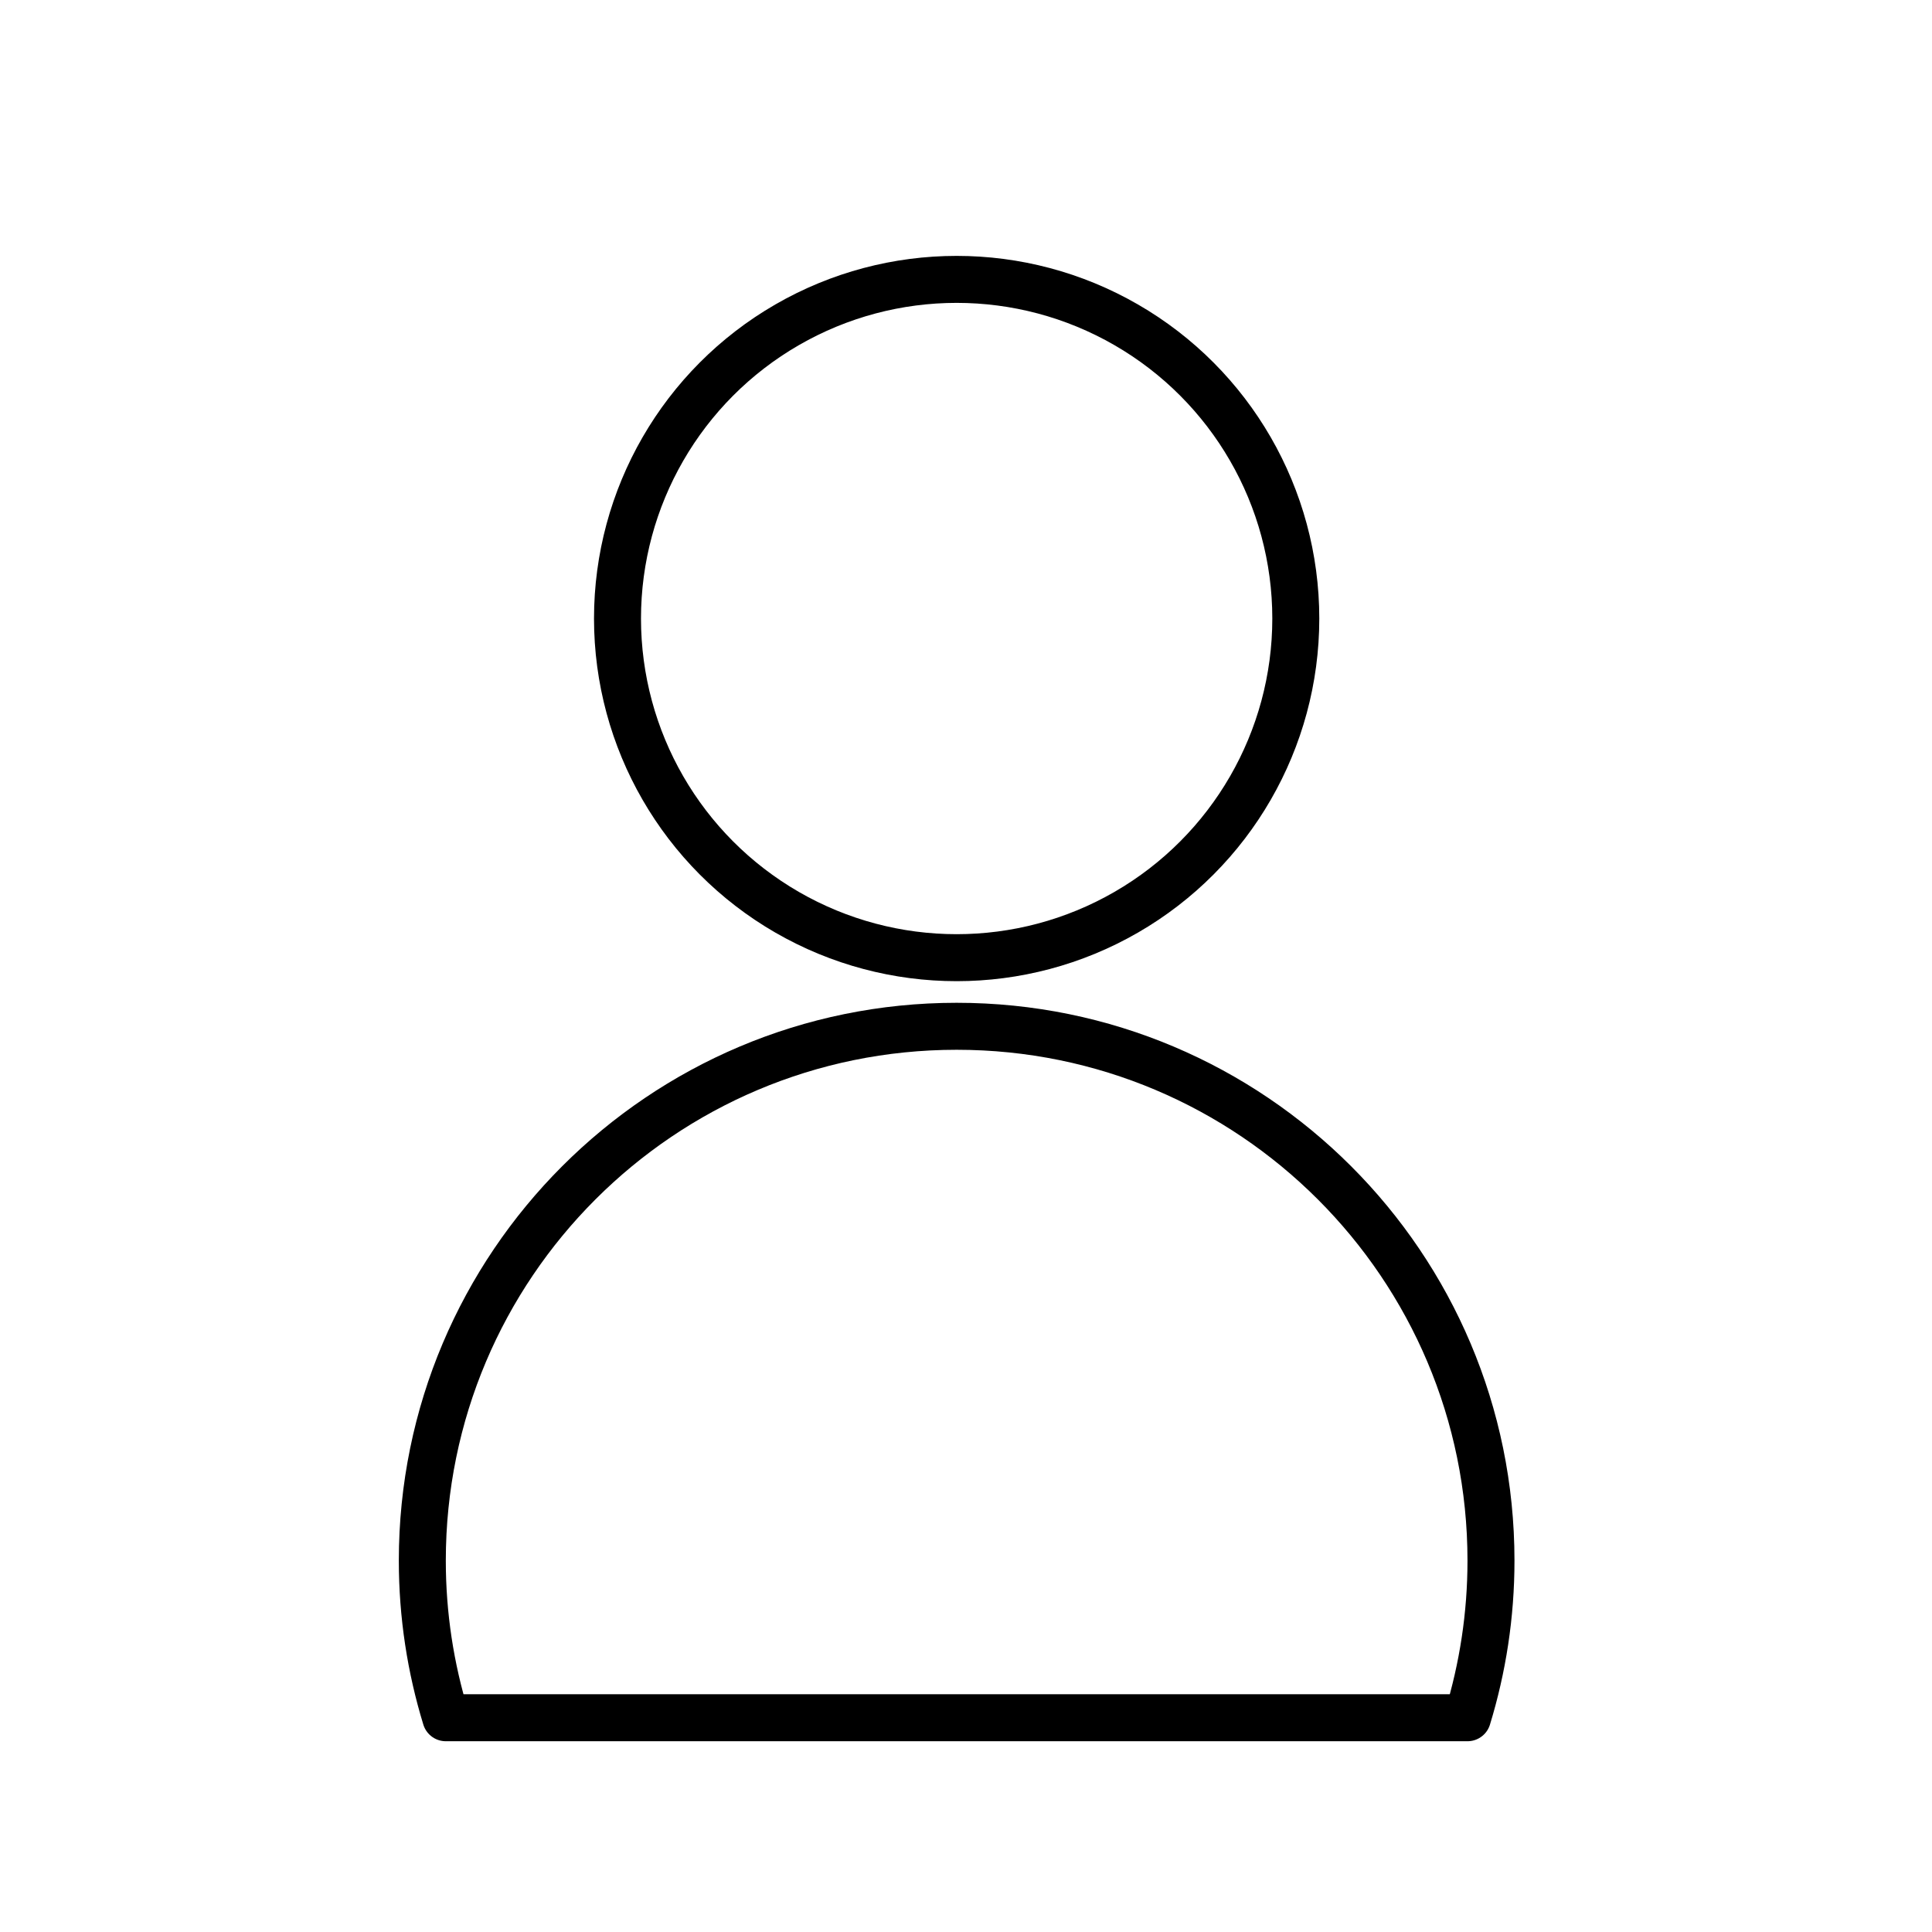 <?xml version="1.0" encoding="UTF-8"?><svg id="uuid-faba1aea-d70a-4b7a-b61e-e9a3c7cc5ad3" xmlns="http://www.w3.org/2000/svg" viewBox="0 0 205.59 205.59"><defs><style>.uuid-dd1eed81-8512-4f66-8d7e-d3c665e96ecf{fill:none;stroke:#000;stroke-linecap:round;stroke-linejoin:round;stroke-width:5px;}</style></defs><circle class="uuid-dd1eed81-8512-4f66-8d7e-d3c665e96ecf" cx="101.8" cy="65.82" r="36.09"/><path class="uuid-dd1eed81-8512-4f66-8d7e-d3c665e96ecf" d="M156.16,182.79c1.62-5.29,2.5-10.9,2.5-16.72,0-31.4-25.46-56.86-56.86-56.86s-56.86,25.46-56.86,56.86c0,5.82.88,11.43,2.5,16.72h108.72Z"/></svg>